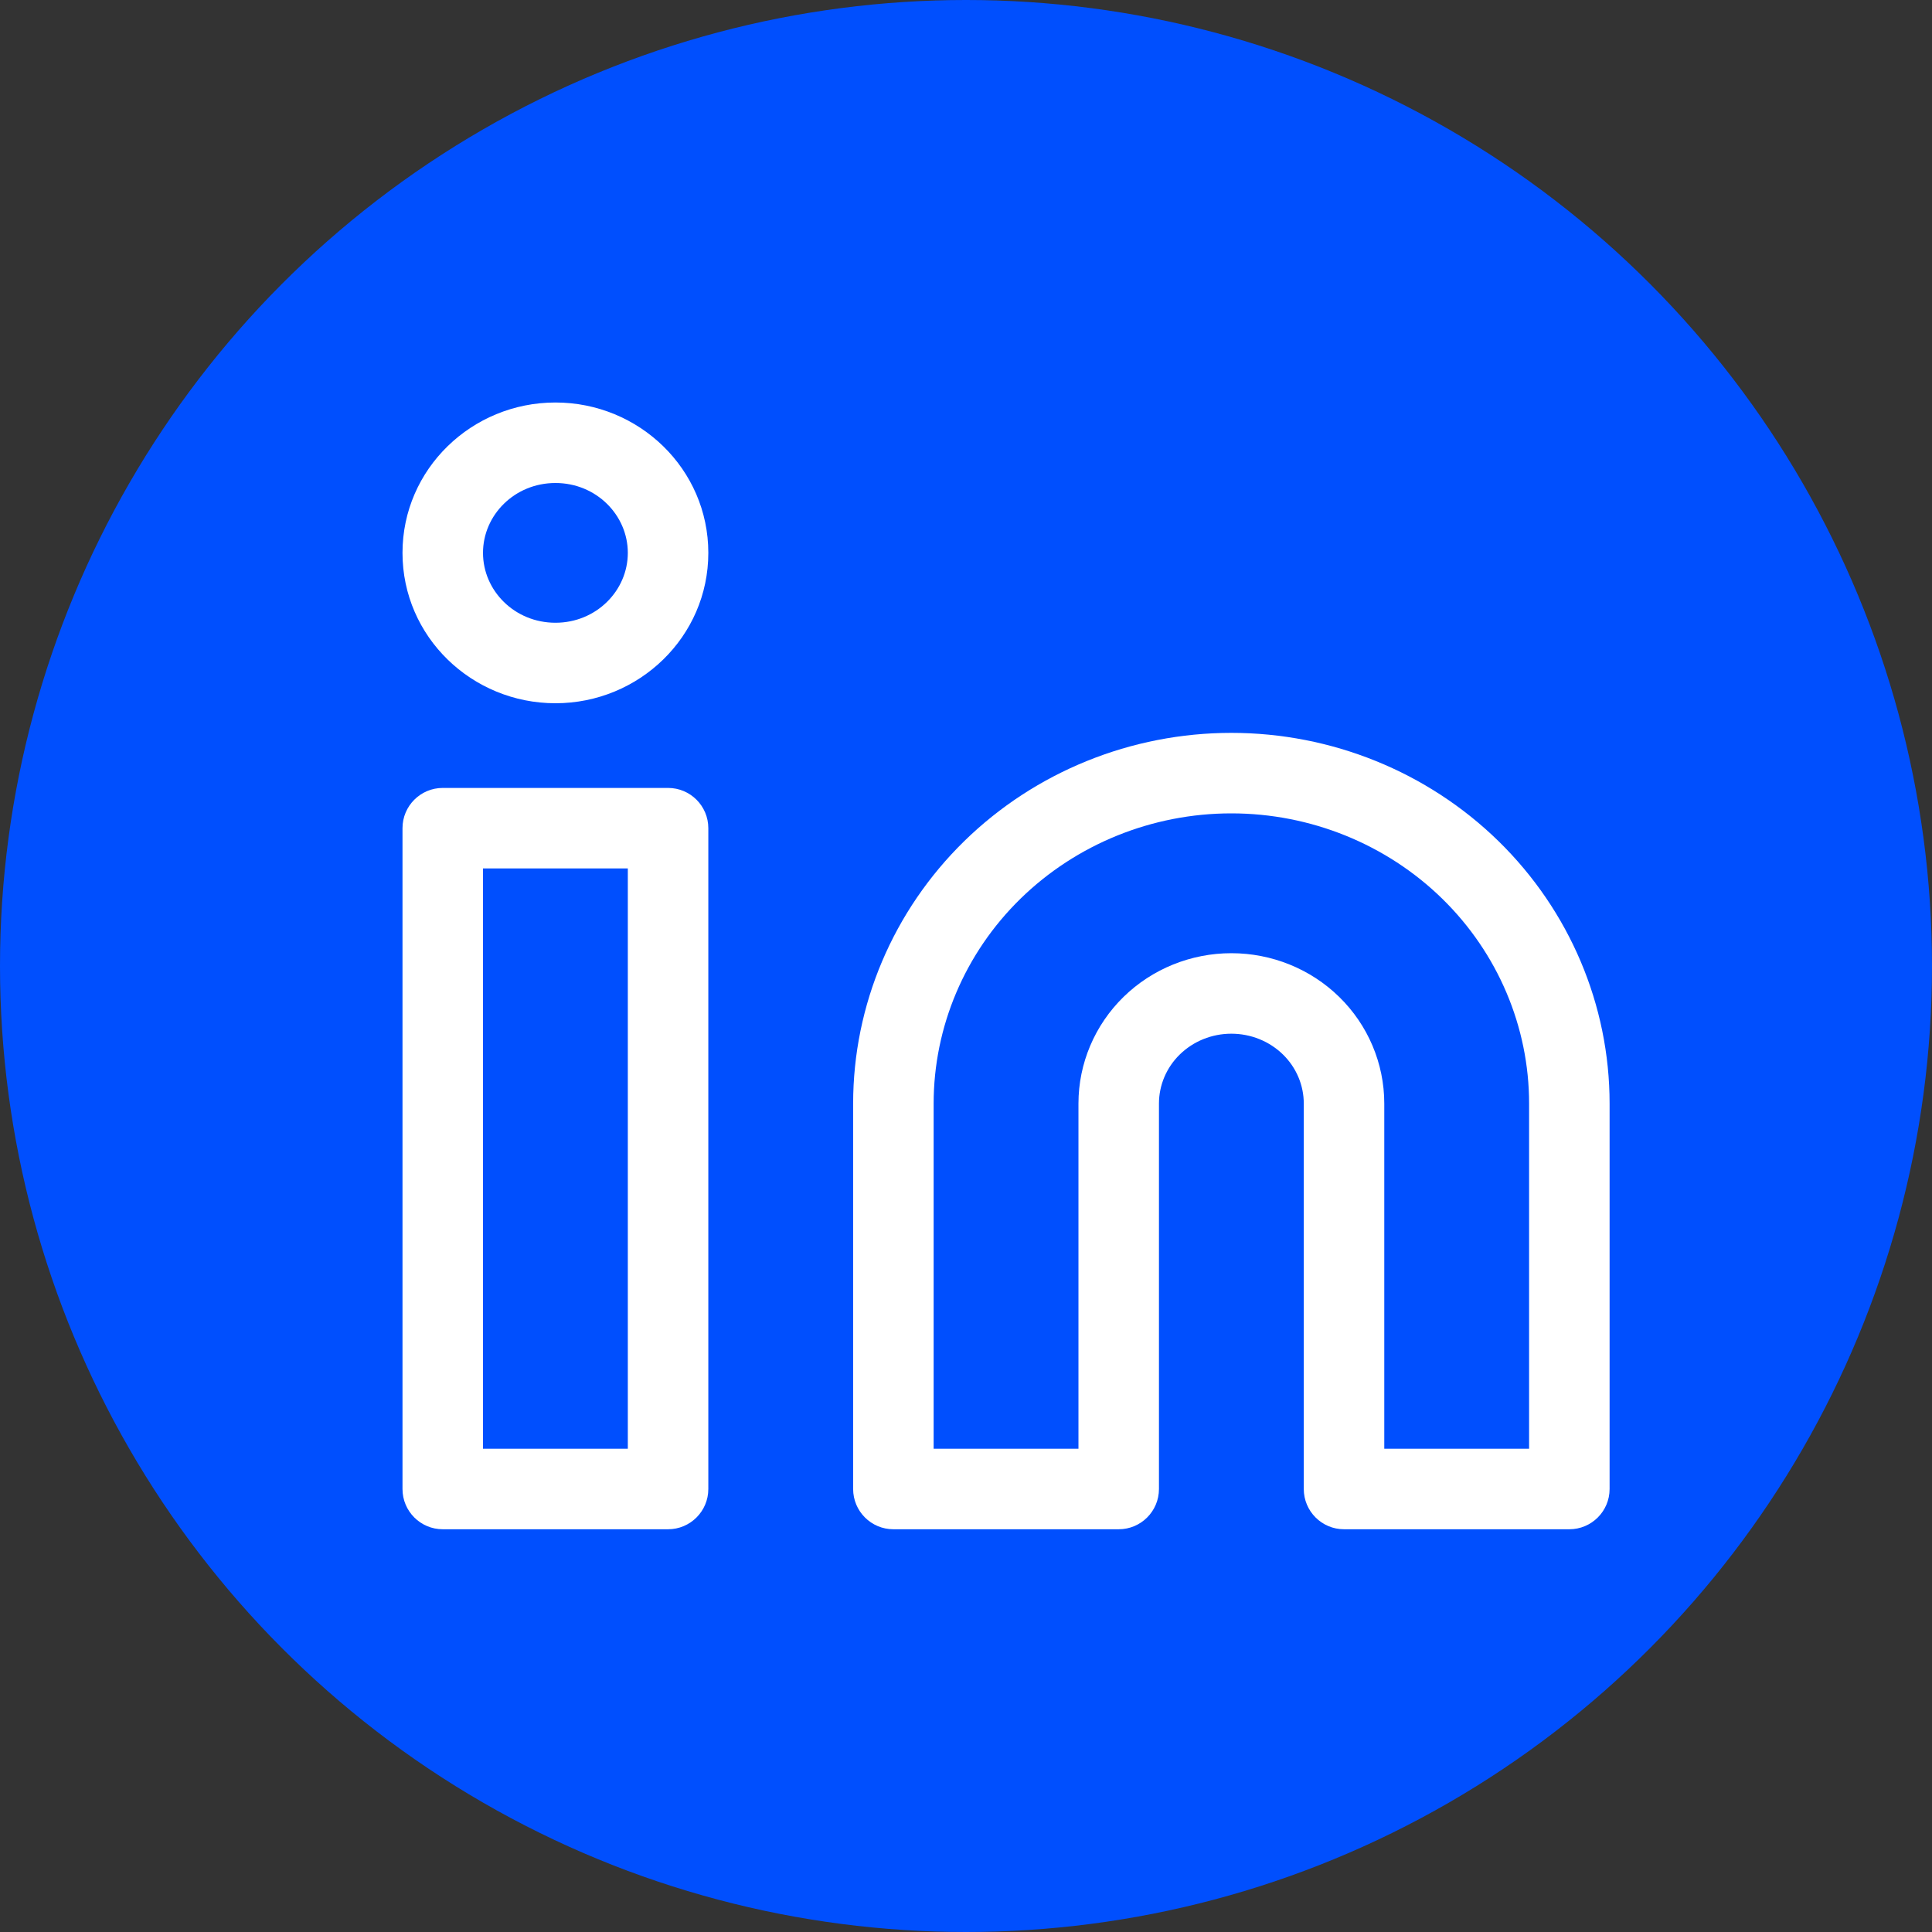 <svg width="24" height="24" viewBox="0 0 24 24" fill="none" xmlns="http://www.w3.org/2000/svg">
<rect x="0" y="0" width="24" height="24" fill="#333333" stroke="none"/>
<circle cx="12" cy="12" r="12" fill="#004FFE"/>
<path fill-rule="evenodd" clip-rule="evenodd" d="M6 6.868C6 6.399 6.392 6 6.9 6C7.407 6 7.799 6.399 7.799 6.868C7.799 7.337 7.407 7.736 6.9 7.736C6.392 7.736 6 7.337 6 6.868ZM6.9 5C5.861 5 5 5.826 5 6.868C5 7.91 5.861 8.736 6.9 8.736C7.938 8.736 8.799 7.91 8.799 6.868C8.799 5.826 7.938 5 6.9 5ZM15.296 10.104C14.312 10.104 13.37 10.487 12.677 11.164C11.985 11.841 11.598 12.757 11.598 13.709V17.997H13.397V13.709C13.397 13.21 13.6 12.733 13.957 12.384C14.314 12.035 14.796 11.841 15.296 11.841C15.797 11.841 16.279 12.035 16.636 12.384C16.993 12.733 17.196 13.21 17.196 13.709V17.997H18.995V13.709C18.995 12.757 18.608 11.841 17.916 11.164C17.223 10.487 16.281 10.104 15.296 10.104ZM15.296 9.104C14.054 9.104 12.86 9.587 11.978 10.449C11.096 11.312 10.598 12.484 10.598 13.709V18.497C10.598 18.773 10.822 18.997 11.098 18.997H13.897C14.173 18.997 14.397 18.773 14.397 18.497V13.709C14.397 13.482 14.489 13.262 14.656 13.099C14.824 12.935 15.054 12.841 15.296 12.841C15.539 12.841 15.769 12.935 15.937 13.099C16.104 13.262 16.196 13.482 16.196 13.709V18.497C16.196 18.773 16.42 18.997 16.696 18.997H19.495C19.771 18.997 19.995 18.773 19.995 18.497V13.709C19.995 12.484 19.497 11.312 18.615 10.449C17.733 9.587 16.539 9.104 15.296 9.104ZM5 10.288C5 10.012 5.224 9.788 5.5 9.788H8.299C8.575 9.788 8.799 10.012 8.799 10.288V18.497C8.799 18.773 8.575 18.997 8.299 18.997H5.5C5.224 18.997 5 18.773 5 18.497V10.288ZM6 10.788V17.997H7.799V10.788H6Z" fill="white"/>
</svg>
